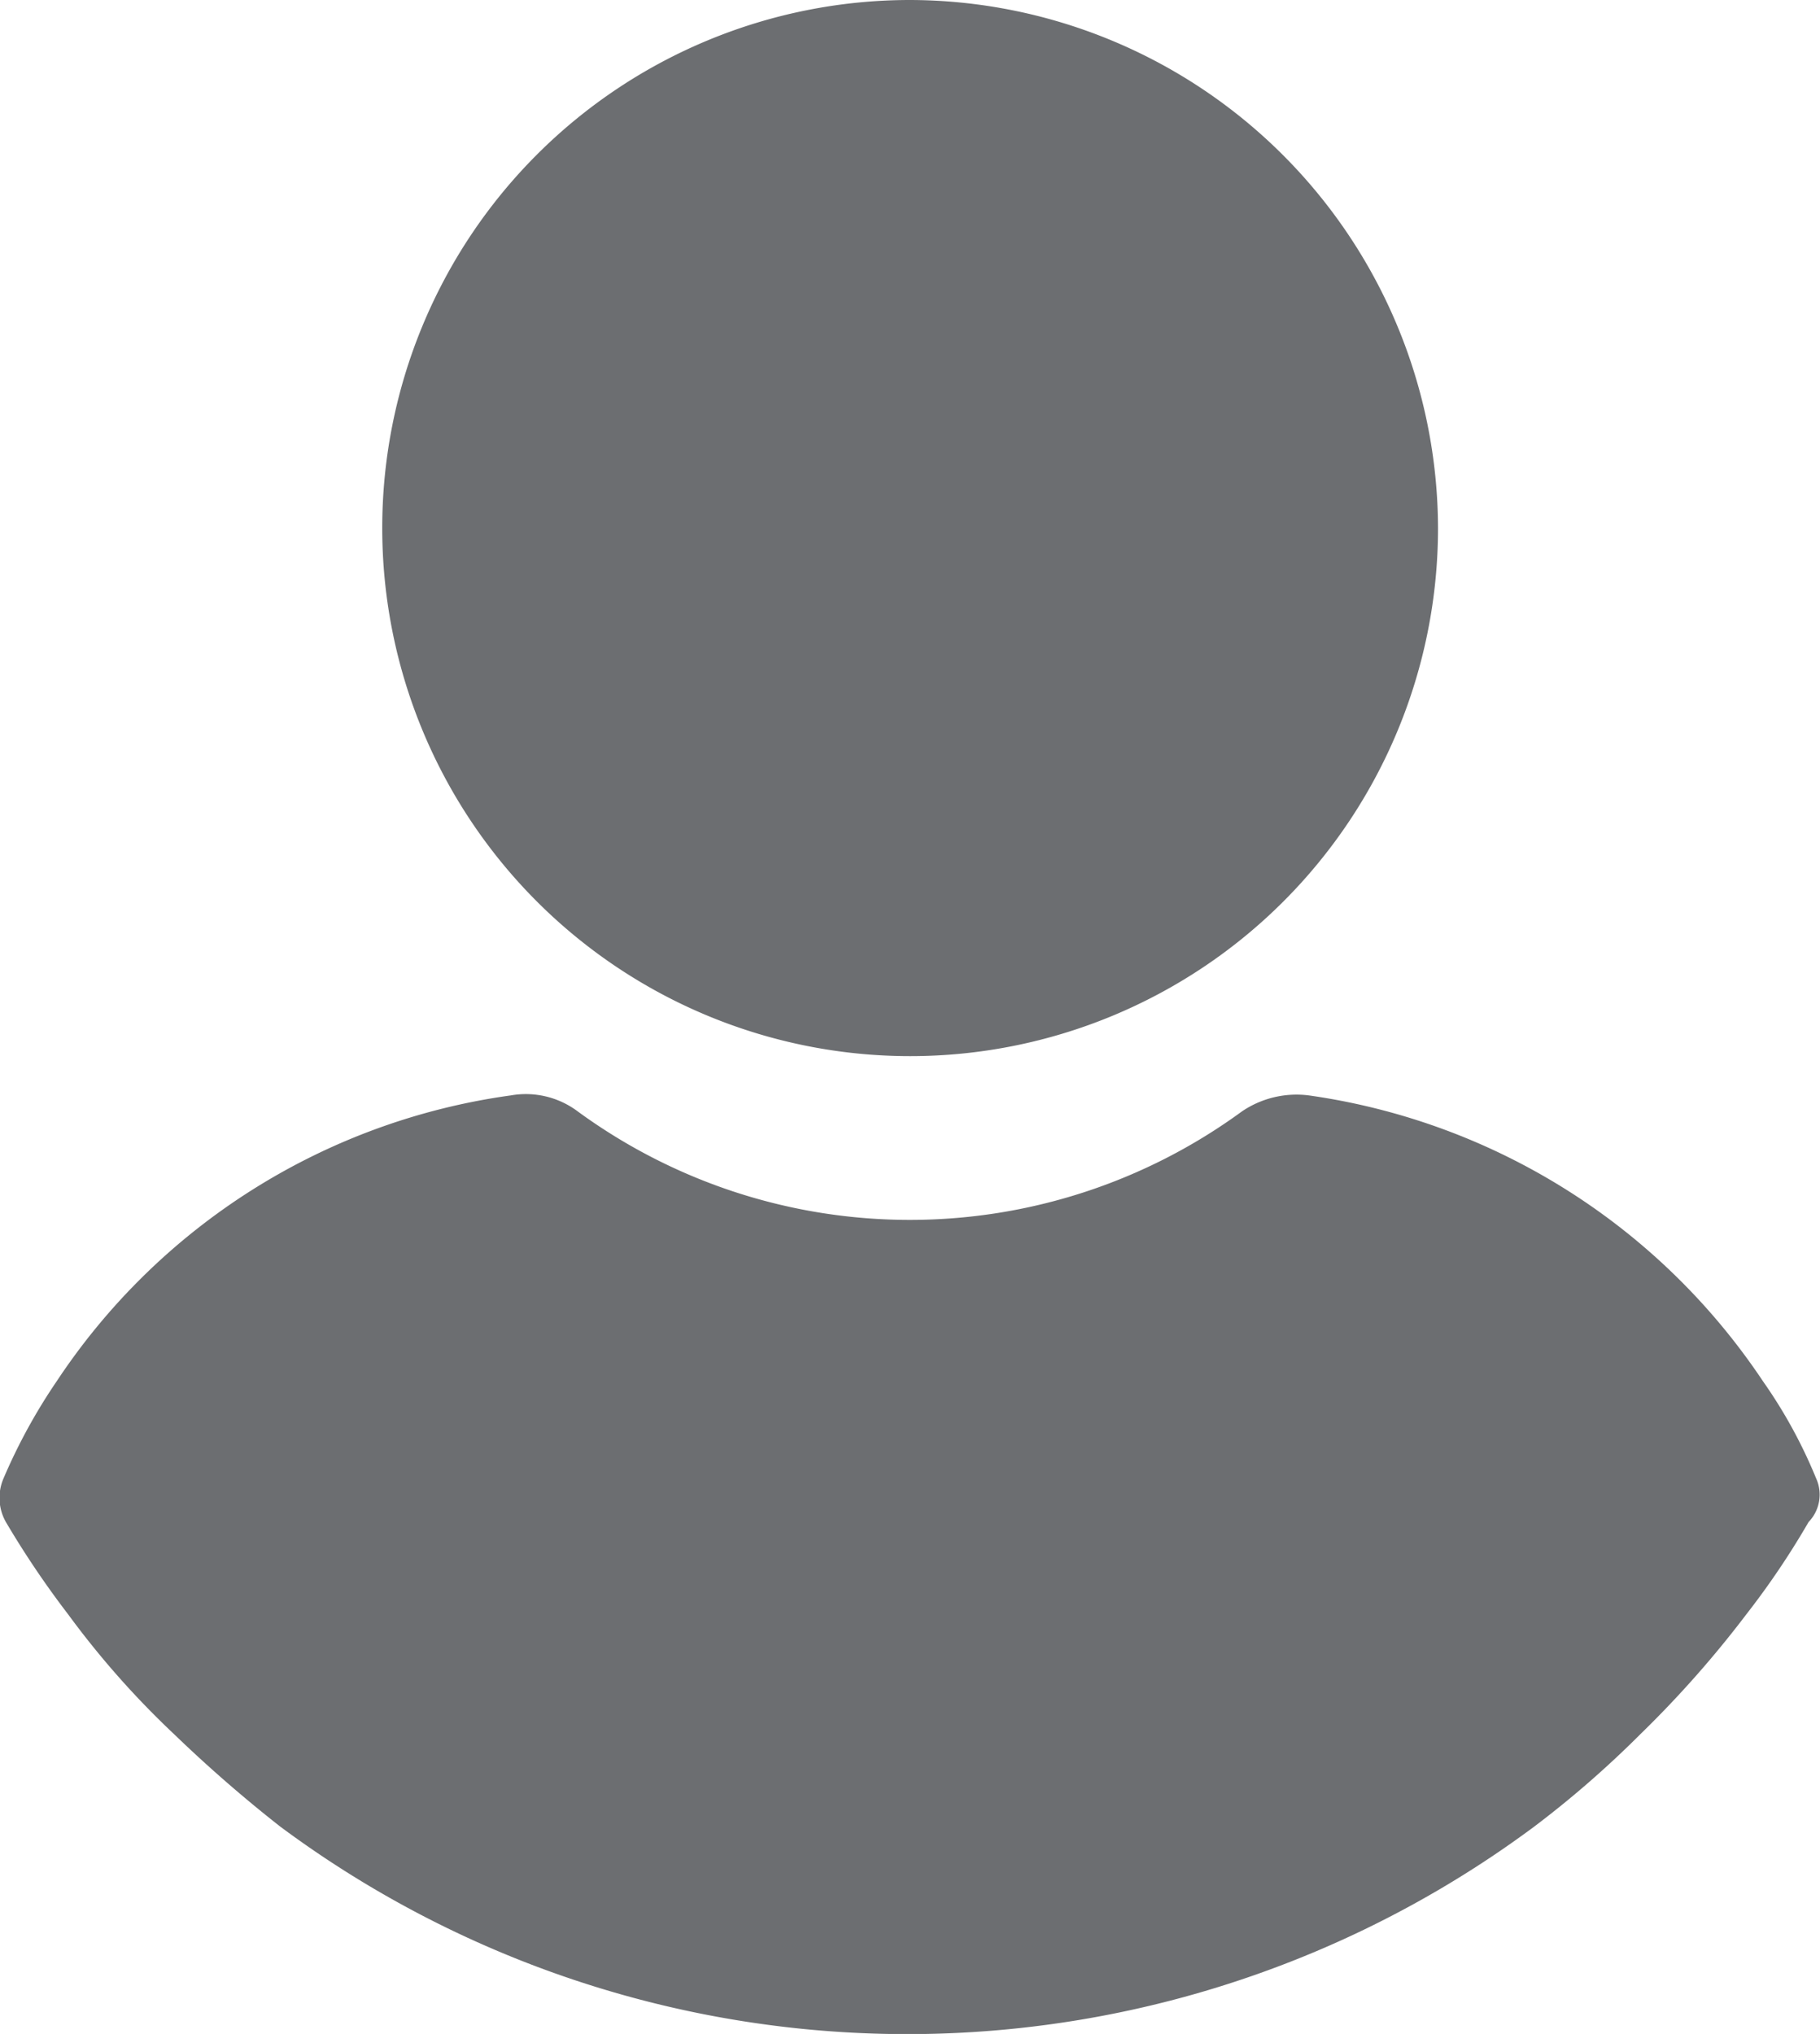 <svg xmlns="http://www.w3.org/2000/svg" width="21.693" height="24.235" viewBox="0 0 21.693 24.235"><g transform="translate(-24.165)"><g transform="translate(28.721)"><path d="M117.083,0a6.292,6.292,0,1,0,6.292,6.292A6.309,6.309,0,0,0,117.083,0Z" transform="translate(-110.791)" fill="#6c6e71"/></g><g transform="translate(24.165 13.035)"><path d="M45.811,252.419a5.866,5.866,0,0,0-.632-1.154,7.821,7.821,0,0,0-5.413-3.407,1.158,1.158,0,0,0-.8.192,6.707,6.707,0,0,1-7.913,0,1.031,1.031,0,0,0-.8-.192,7.764,7.764,0,0,0-5.413,3.407,6.763,6.763,0,0,0-.632,1.154.584.584,0,0,0,.027.522,10.962,10.962,0,0,0,.742,1.1,10.443,10.443,0,0,0,1.264,1.429,16.48,16.48,0,0,0,1.264,1.1,12.53,12.53,0,0,0,14.947,0,12.088,12.088,0,0,0,1.264-1.1,12.69,12.69,0,0,0,1.264-1.429,9.633,9.633,0,0,0,.742-1.1A.469.469,0,0,0,45.811,252.419Z" transform="translate(-24.165 -247.841)" fill="#6c6e71"/></g></g></svg>